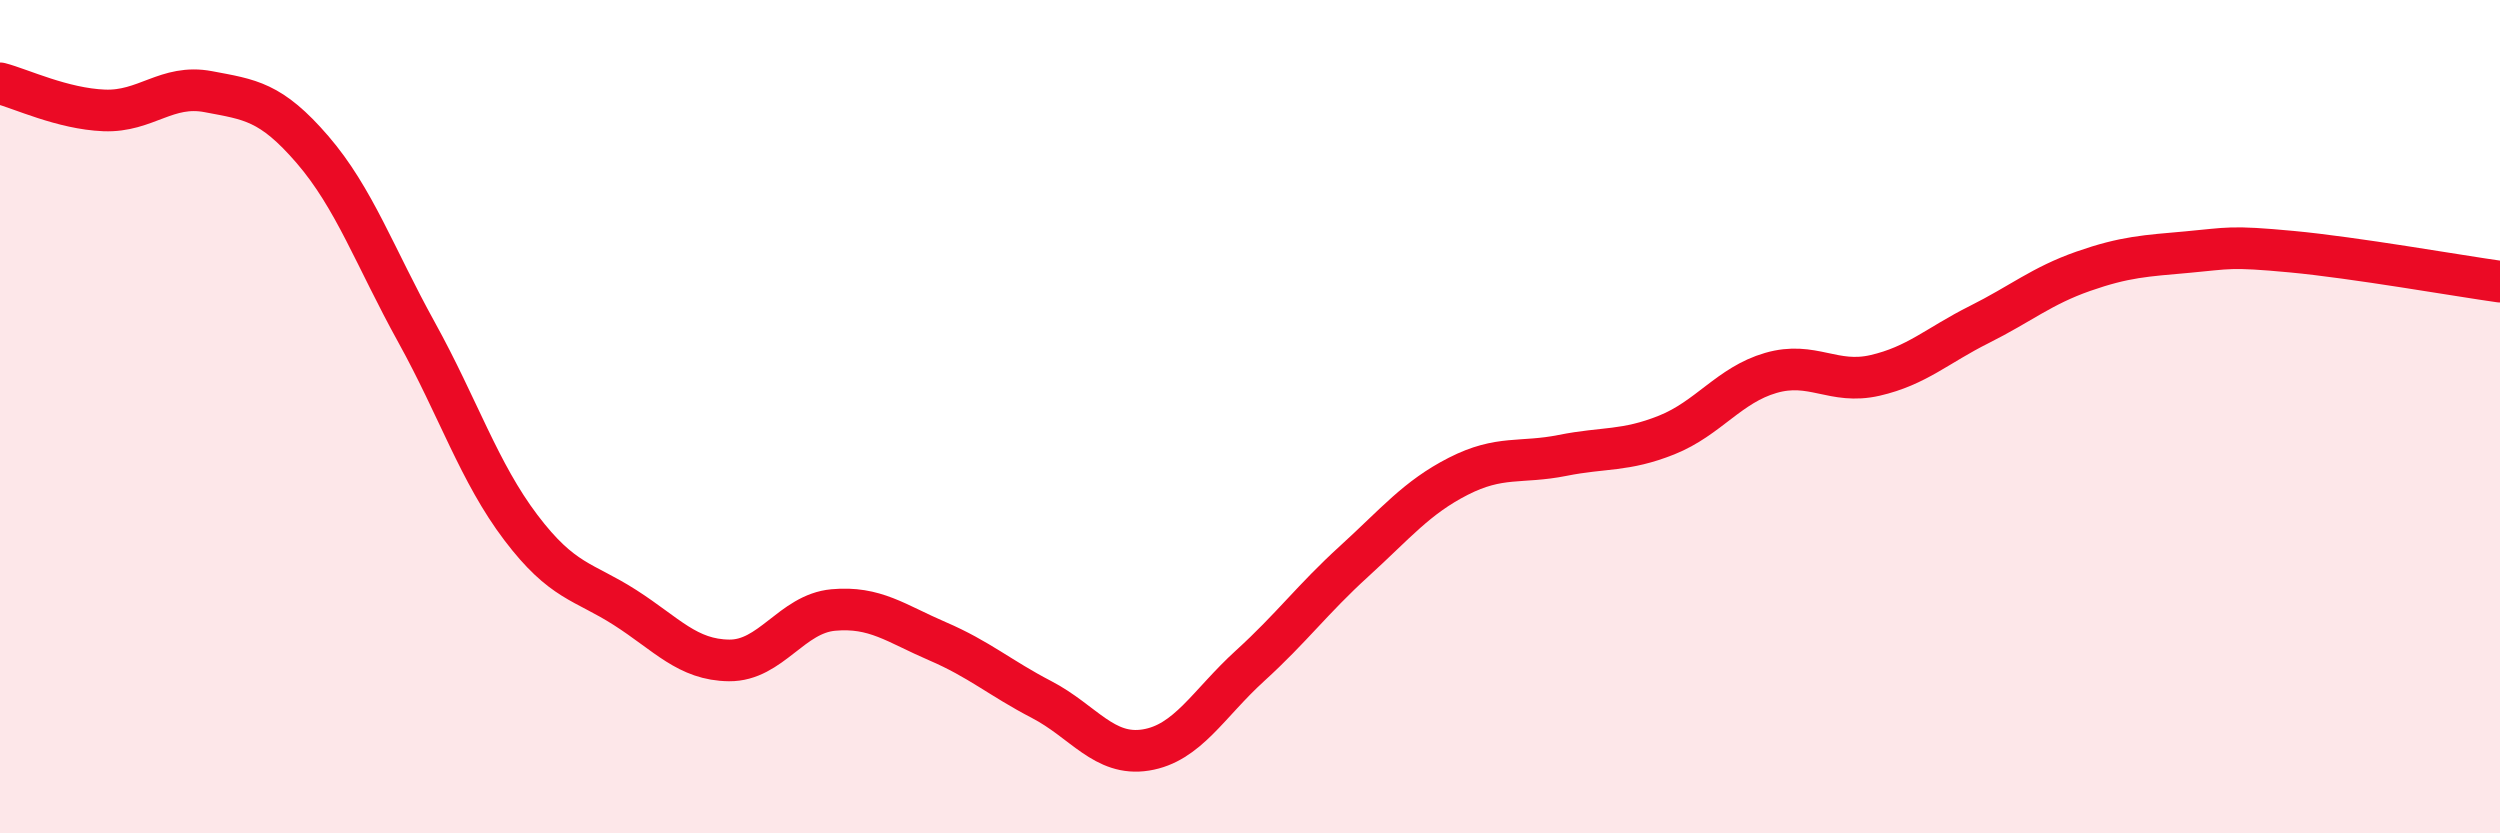 
    <svg width="60" height="20" viewBox="0 0 60 20" xmlns="http://www.w3.org/2000/svg">
      <path
        d="M 0,2 C 0.5,2.13 1.5,2.61 2.5,2.65 C 3.5,2.69 4,2.01 5,2.2 C 6,2.39 6.5,2.43 7.5,3.59 C 8.5,4.75 9,6.17 10,7.98 C 11,9.79 11.5,11.34 12.5,12.66 C 13.5,13.98 14,13.94 15,14.58 C 16,15.22 16.5,15.84 17.5,15.85 C 18.5,15.86 19,14.73 20,14.64 C 21,14.55 21.5,14.96 22.5,15.39 C 23.5,15.82 24,16.27 25,16.79 C 26,17.31 26.5,18.16 27.5,18 C 28.5,17.84 29,16.89 30,15.98 C 31,15.07 31.5,14.38 32.5,13.47 C 33.5,12.56 34,11.94 35,11.43 C 36,10.92 36.5,11.13 37.5,10.93 C 38.5,10.73 39,10.84 40,10.44 C 41,10.04 41.5,9.24 42.5,8.95 C 43.5,8.66 44,9.24 45,9.01 C 46,8.78 46.5,8.29 47.5,7.79 C 48.5,7.29 49,6.86 50,6.51 C 51,6.16 51.5,6.14 52.5,6.05 C 53.5,5.96 53.5,5.9 55,6.04 C 56.5,6.18 59,6.62 60,6.76L60 20L0 20Z"
        fill="#EB0A25"
        opacity="0.1"
        stroke-linecap="round"
        stroke-linejoin="round"
      />
      <path
        d="M 0,2 C 0.5,2.13 1.5,2.61 2.5,2.65 C 3.5,2.69 4,2.01 5,2.2 C 6,2.39 6.5,2.43 7.5,3.59 C 8.5,4.75 9,6.17 10,7.98 C 11,9.79 11.5,11.34 12.5,12.66 C 13.5,13.98 14,13.94 15,14.58 C 16,15.22 16.5,15.84 17.5,15.85 C 18.5,15.86 19,14.73 20,14.64 C 21,14.55 21.5,14.96 22.5,15.39 C 23.5,15.82 24,16.27 25,16.79 C 26,17.31 26.5,18.16 27.5,18 C 28.5,17.84 29,16.89 30,15.98 C 31,15.07 31.5,14.38 32.5,13.47 C 33.5,12.56 34,11.94 35,11.43 C 36,10.92 36.5,11.13 37.5,10.93 C 38.5,10.73 39,10.84 40,10.44 C 41,10.04 41.5,9.24 42.5,8.95 C 43.5,8.66 44,9.24 45,9.01 C 46,8.78 46.5,8.29 47.5,7.79 C 48.5,7.29 49,6.86 50,6.51 C 51,6.16 51.5,6.14 52.5,6.05 C 53.5,5.96 53.5,5.9 55,6.04 C 56.5,6.18 59,6.62 60,6.76"
        stroke="#EB0A25"
        stroke-width="1"
        fill="none"
        stroke-linecap="round"
        stroke-linejoin="round"
      />
    </svg>
  